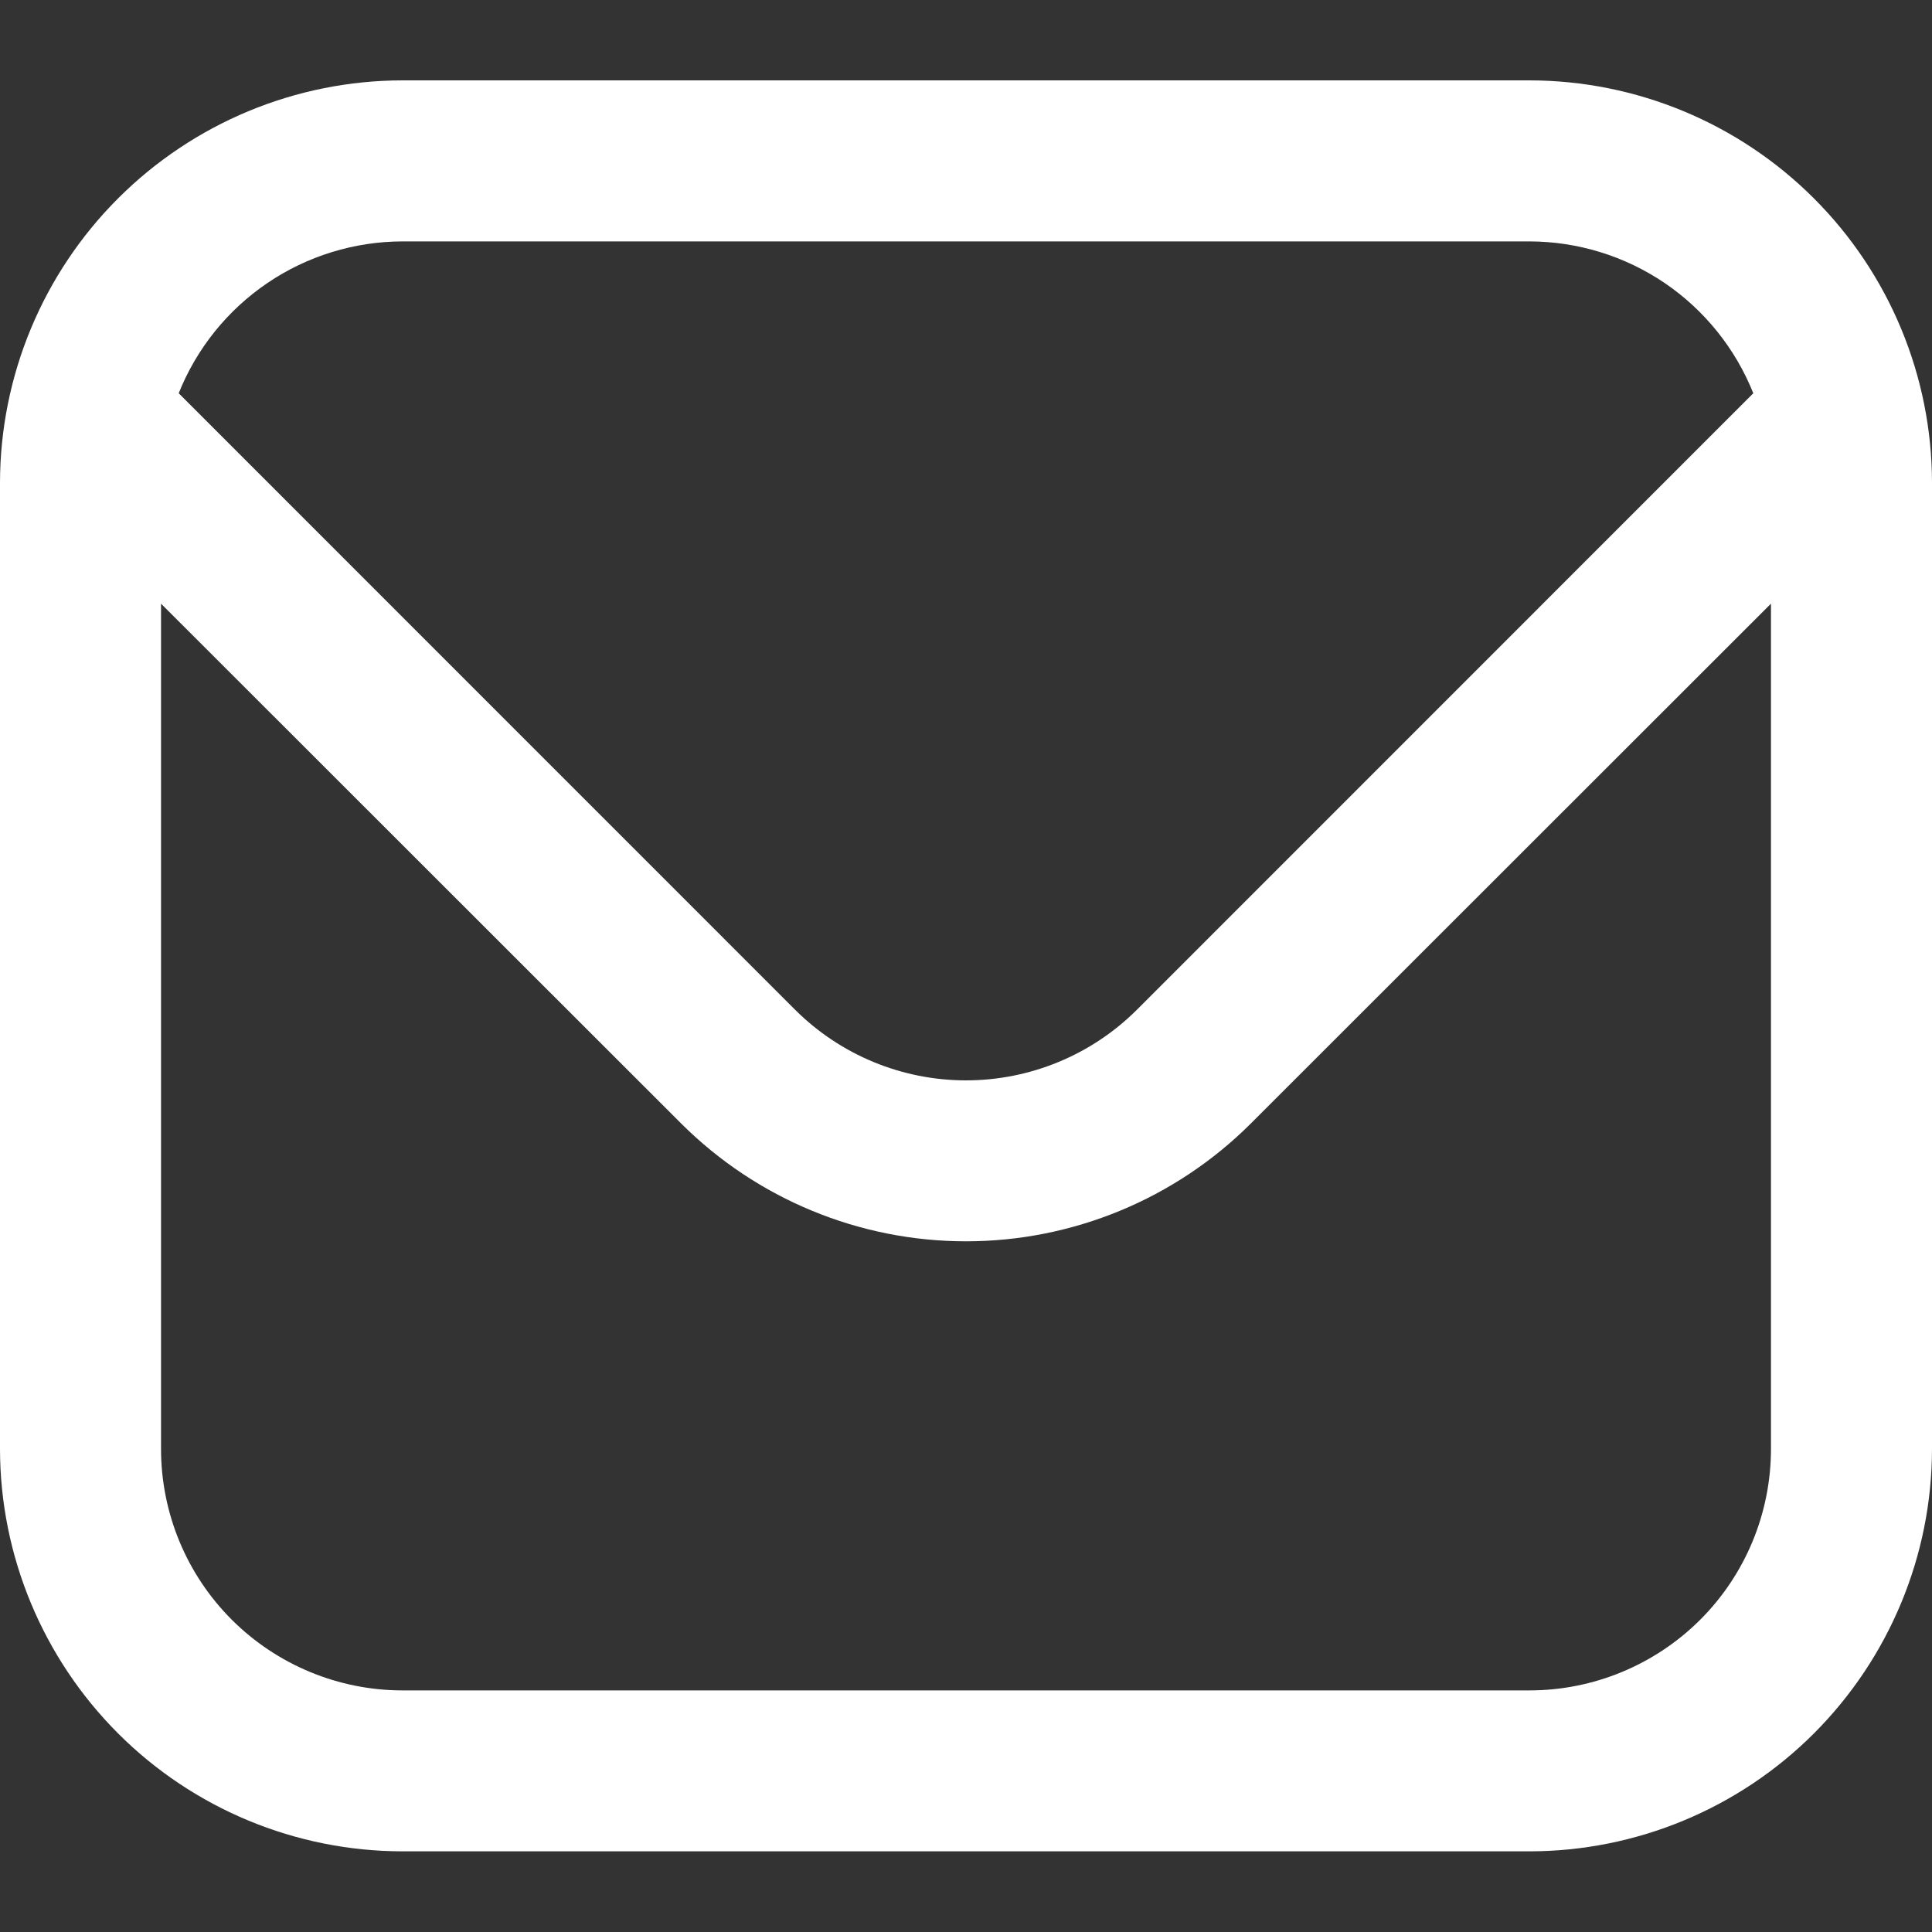 <svg width="20" height="20" viewBox="0 0 20 20" fill="none" xmlns="http://www.w3.org/2000/svg">
<rect x="0" y="0" width="20" height="20" fill="#333333" stroke="none"/>
<g clip-path="url(#clip0_329_68)">
<path d="M15.833 0.832H4.167C3.062 0.833 2.003 1.273 1.222 2.054C0.441 2.835 0.001 3.894 0 4.999L0 14.999C0.001 16.103 0.441 17.162 1.222 17.944C2.003 18.725 3.062 19.164 4.167 19.165H15.833C16.938 19.164 17.997 18.725 18.778 17.944C19.559 17.162 19.999 16.103 20 14.999V4.999C19.999 3.894 19.559 2.835 18.778 2.054C17.997 1.273 16.938 0.833 15.833 0.832ZM4.167 2.499H15.833C16.332 2.5 16.82 2.65 17.233 2.93C17.645 3.21 17.965 3.608 18.15 4.071L11.768 10.454C11.299 10.921 10.663 11.184 10 11.184C9.337 11.184 8.701 10.921 8.232 10.454L1.85 4.071C2.035 3.608 2.355 3.21 2.768 2.93C3.18 2.65 3.668 2.5 4.167 2.499ZM15.833 17.499H4.167C3.504 17.499 2.868 17.235 2.399 16.767C1.93 16.298 1.667 15.662 1.667 14.999V6.249L7.053 11.632C7.836 12.412 8.895 12.85 10 12.85C11.105 12.85 12.165 12.412 12.947 11.632L18.333 6.249V14.999C18.333 15.662 18.07 16.298 17.601 16.767C17.132 17.235 16.496 17.499 15.833 17.499Z" fill="white"/>
</g>
<defs>
<clipPath id="clip0_329_68">
<rect width="20" height="20" fill="white"/>
</clipPath>
</defs>
</svg>
